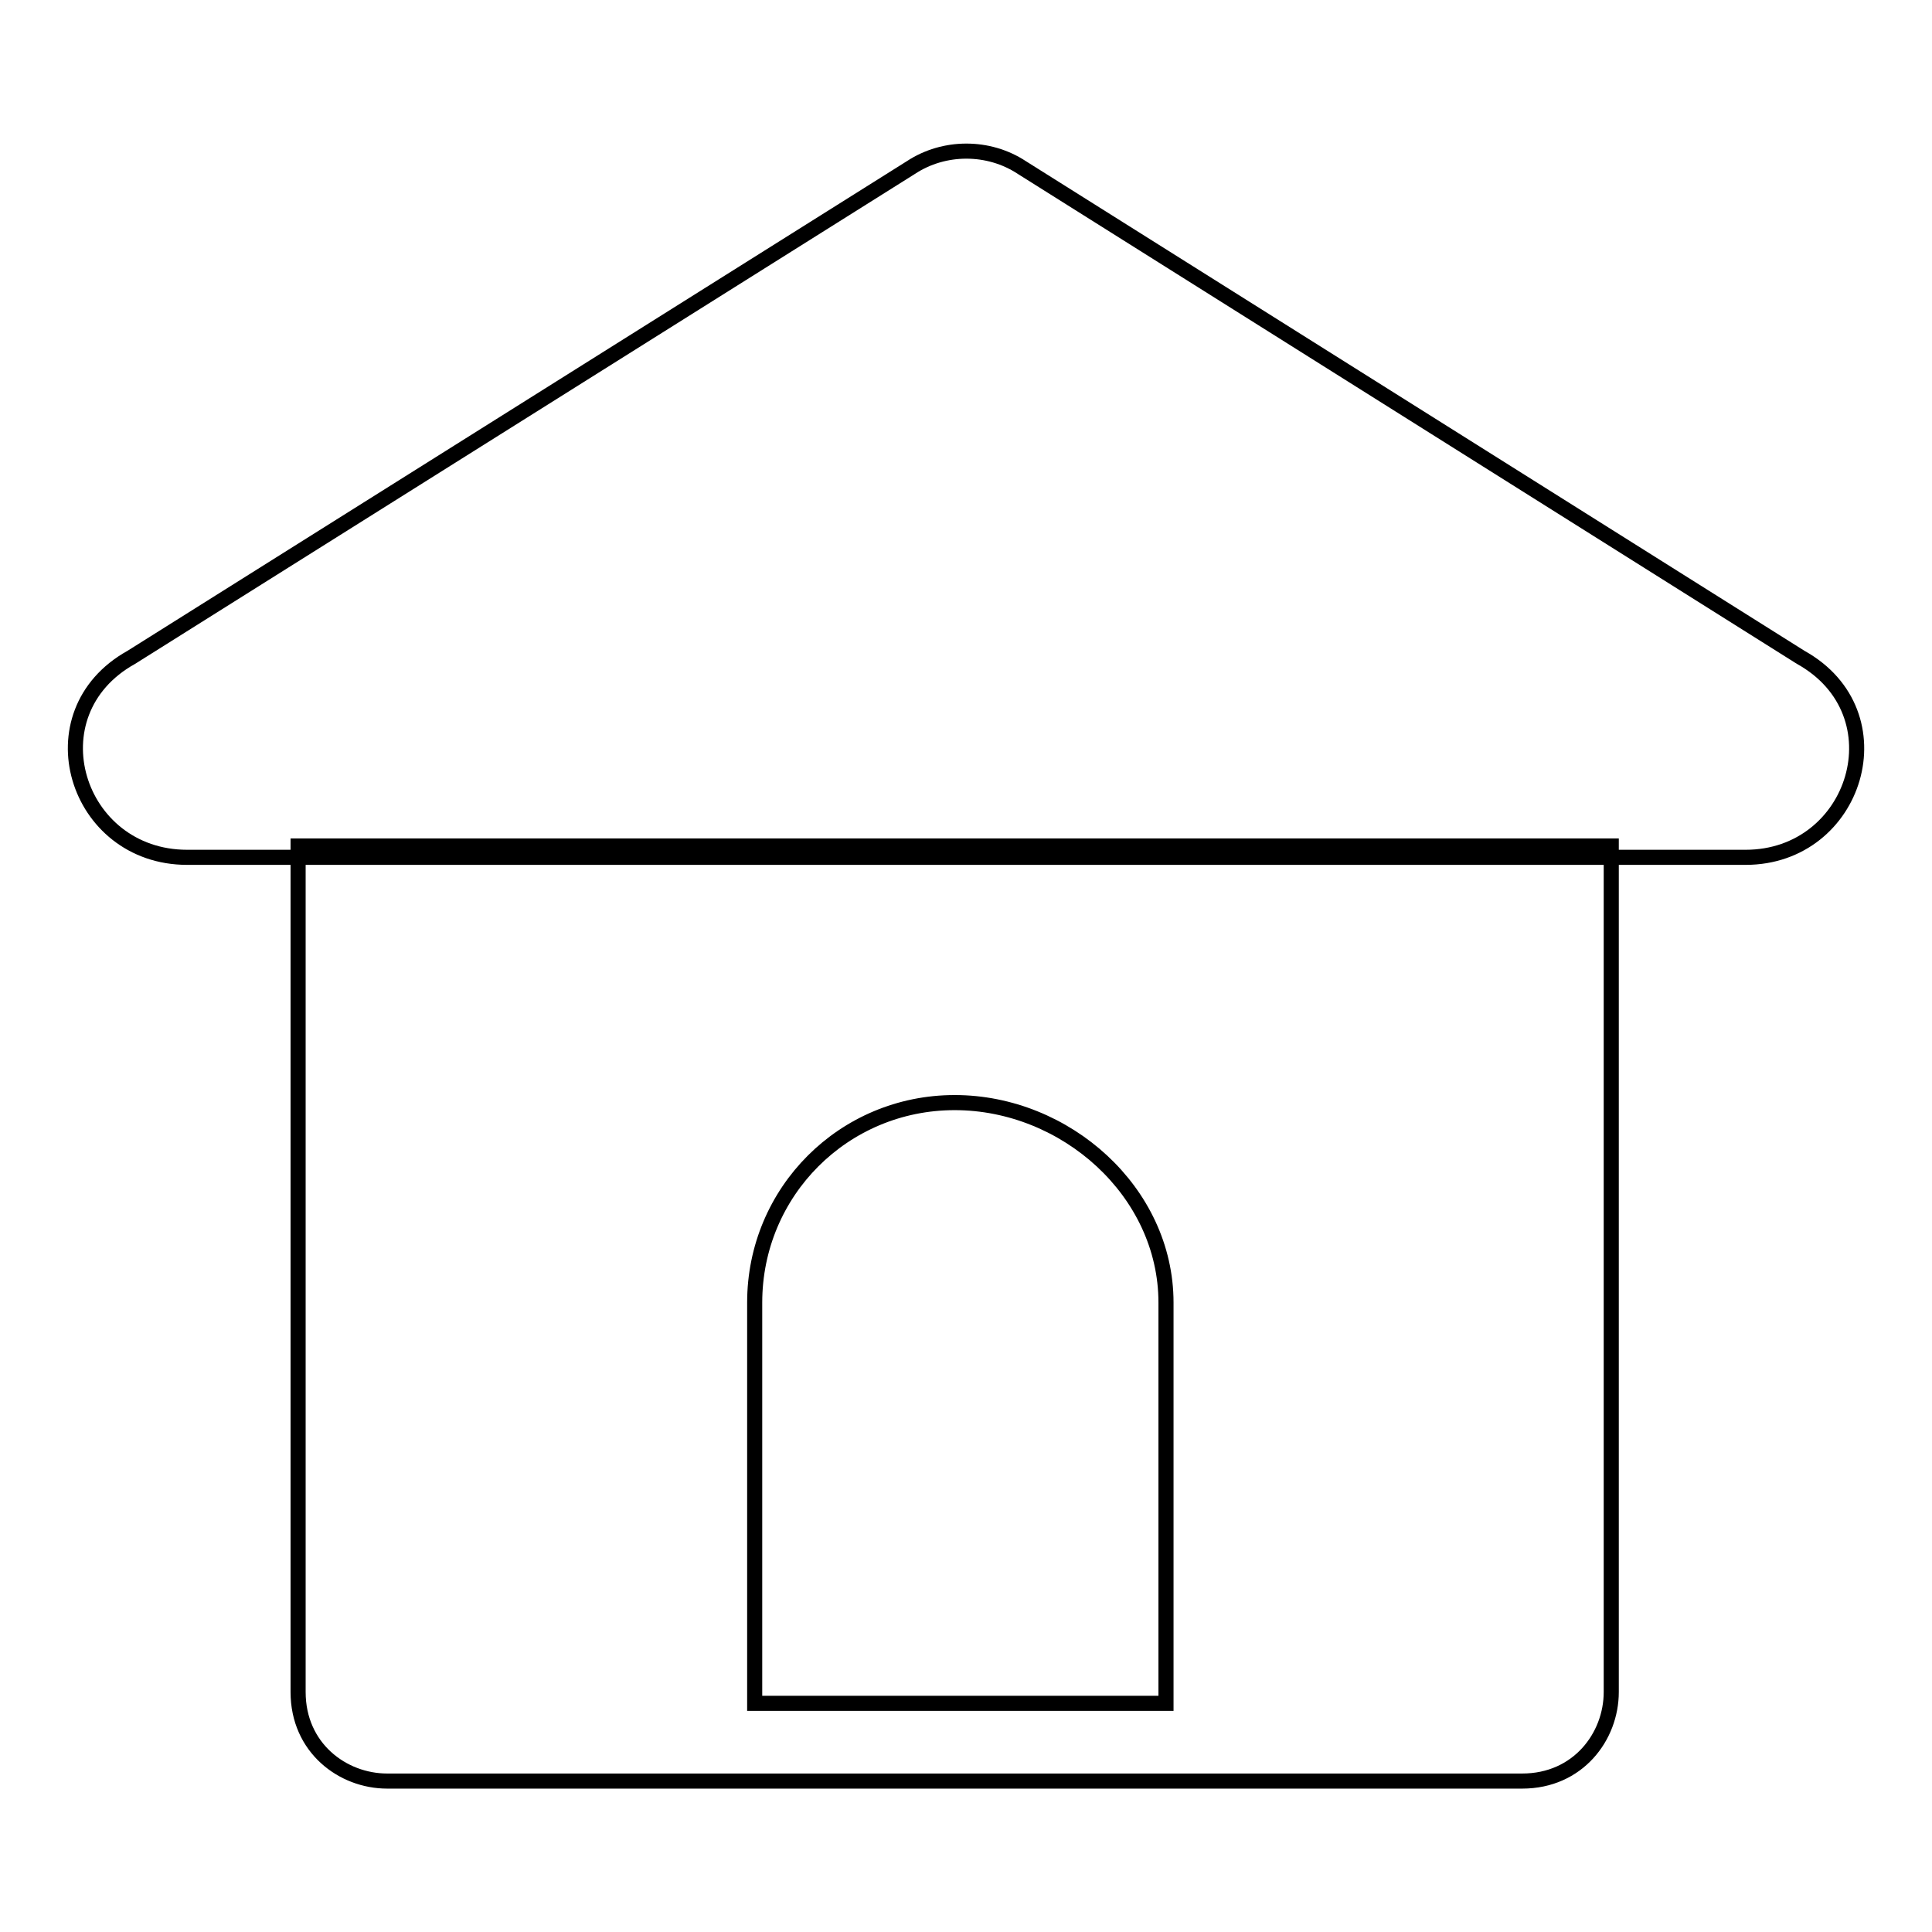<?xml version="1.0" encoding="utf-8"?>
<!-- Svg Vector Icons : http://www.onlinewebfonts.com/icon -->
<!DOCTYPE svg PUBLIC "-//W3C//DTD SVG 1.1//EN" "http://www.w3.org/Graphics/SVG/1.1/DTD/svg11.dtd">
<svg version="1.1" xmlns="http://www.w3.org/2000/svg" xmlns:xlink="http://www.w3.org/1999/xlink" x="0px" y="0px" viewBox="0 0 256 256" enable-background="new 0 0 256 256" xml:space="preserve">
<g> <path stroke-width="2" fill-opacity="0" stroke="#000000"  d="M238.6,87.1L135.4,22.2c-4.4-2.9-10.3-2.9-14.7,0L17.4,87.1c-13.3,7.4-7.4,26.5,7.4,26.5h206.5 C246,113.6,251.9,94.5,238.6,87.1L238.6,87.1z"/> <path stroke-width="2" fill-opacity="0" stroke="#000000"  d="M39.5,112.1v112.1c0,7.4,5.9,11.8,11.8,11.8h150.4c7.4,0,11.8-5.9,11.8-11.8V112.1H39.5z M154.5,225.7H100 v-53.1c0-14.7,11.8-26.5,26.5-26.5c14.7,0,28,11.8,28,26.5V225.7L154.5,225.7z"/></g>
</svg>